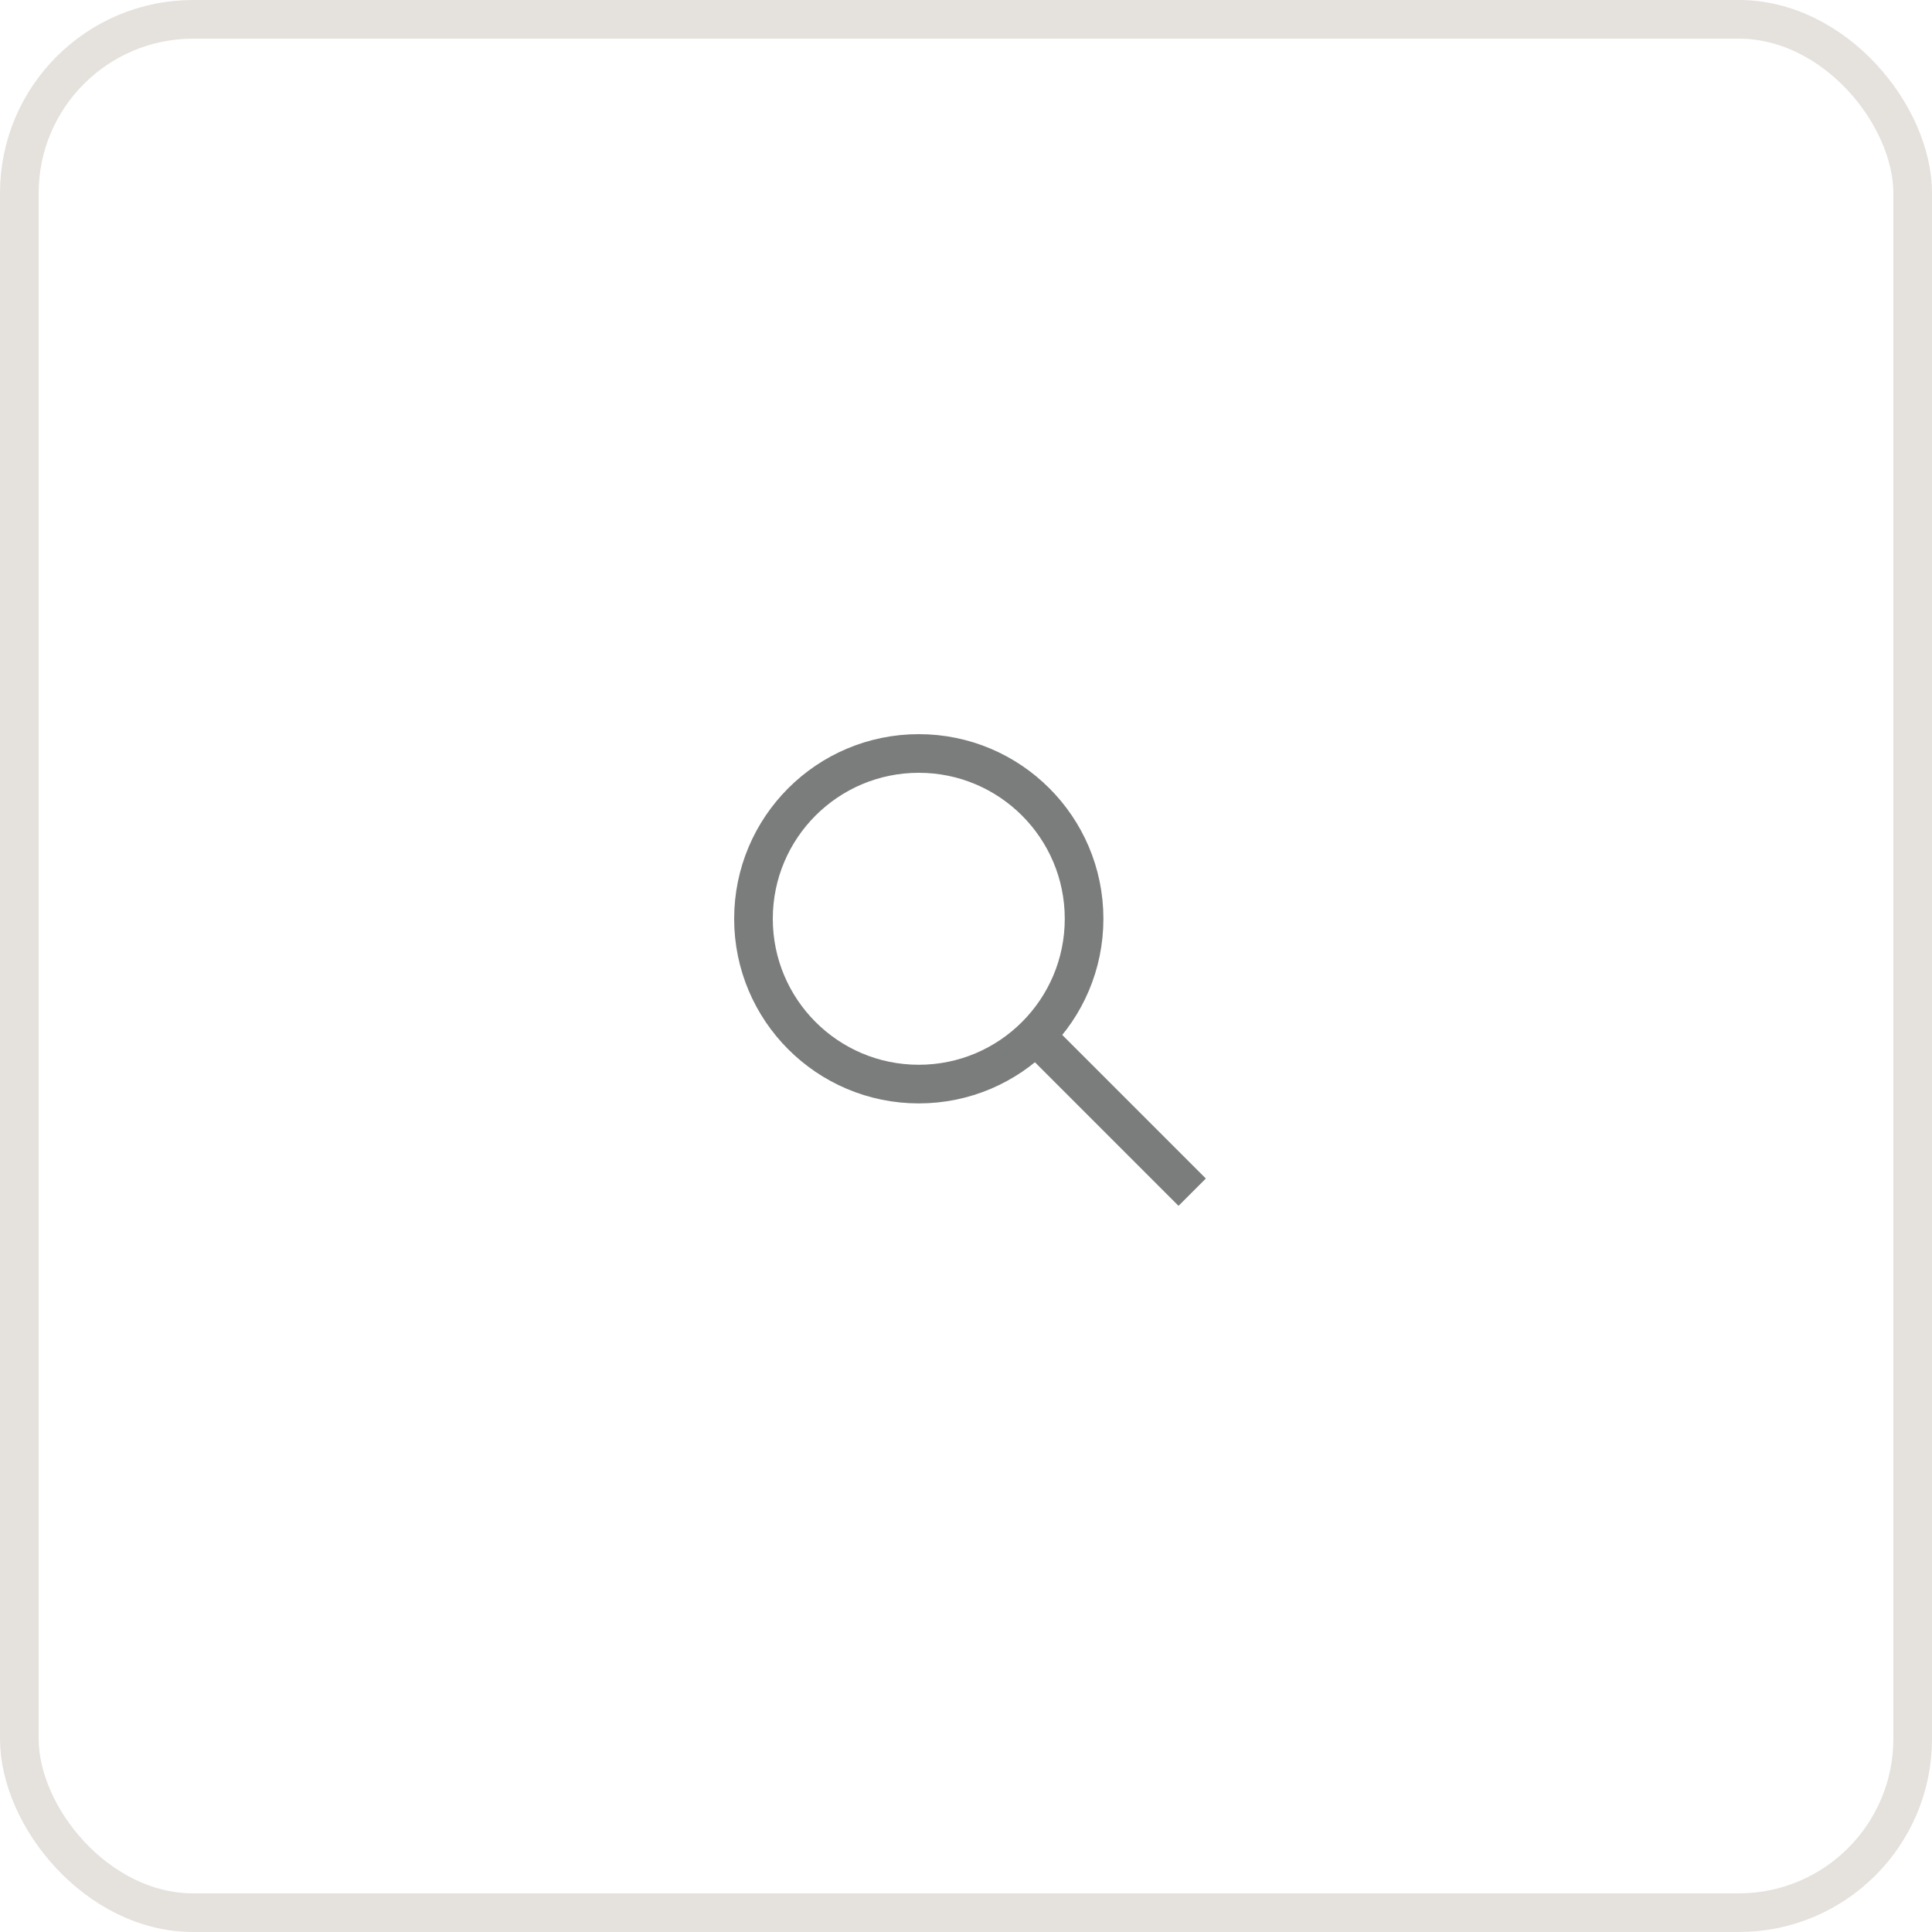 <?xml version="1.0" encoding="UTF-8"?> <svg xmlns="http://www.w3.org/2000/svg" width="50" height="50" viewBox="0 0 50 50" fill="none"> <path d="M23.778 28.056C26.14 28.056 28.056 26.14 28.056 23.778C28.056 21.415 26.14 19.5 23.778 19.5C21.415 19.5 19.5 21.415 19.5 23.778C19.5 26.14 21.415 28.056 23.778 28.056Z" stroke="#7B7C7C" stroke-linecap="square"></path> <path d="M30.5 30.5L26.833 26.833" stroke="#7B7C7C" stroke-linecap="square"></path> <rect x="0.5" y="0.5" width="49" height="49" rx="4.5" stroke="#E5E1DD"></rect> </svg> 